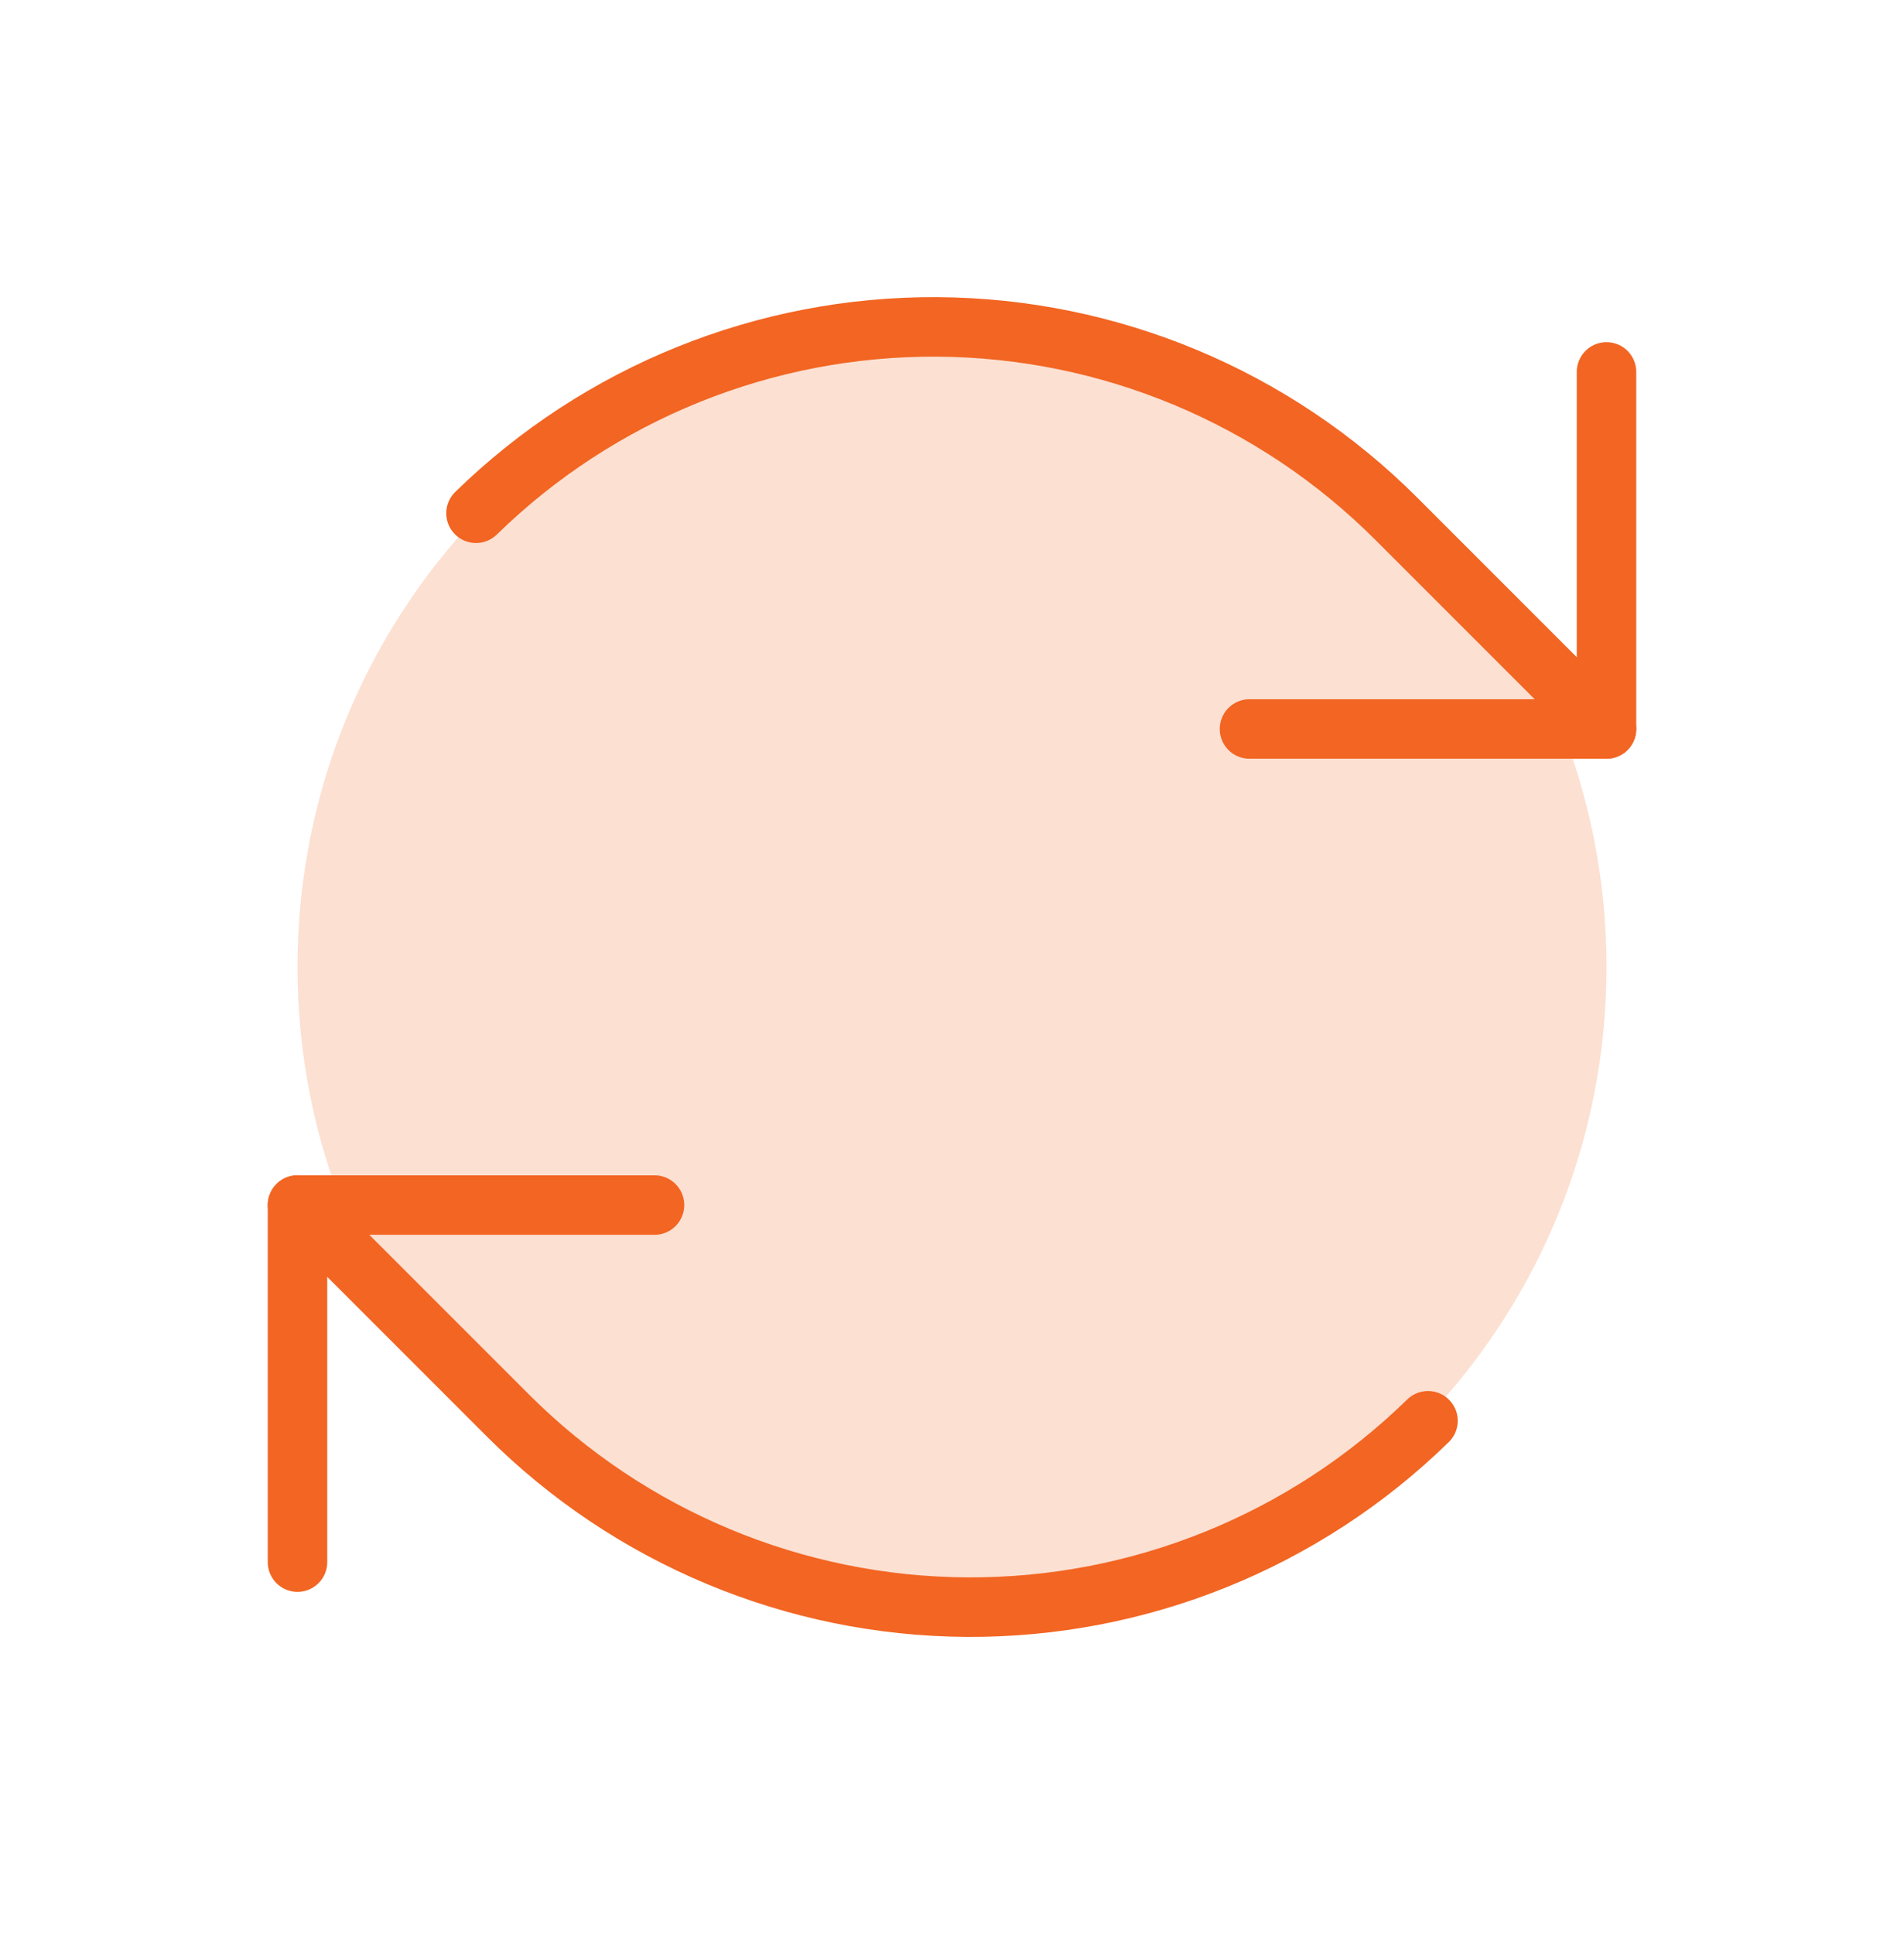 <?xml version="1.0" encoding="UTF-8"?> <svg xmlns="http://www.w3.org/2000/svg" width="64" height="65" viewBox="0 0 64 65" fill="none"><g clip-path="url(#clip0_0_157)"><path opacity="0.2" d="M32 54.5C44.15 54.5 54 44.65 54 32.5C54 20.35 44.15 10.5 32 10.5C19.85 10.5 10 20.35 10 32.5C10 44.65 19.85 54.5 32 54.5Z" fill="#F26522"></path><path d="M42 24.5H54V12.5" stroke="#F26522" stroke-width="2" stroke-linecap="round" stroke-linejoin="round"></path><path d="M54 24.5L46.93 17.43C42.836 13.336 37.292 11.021 31.502 10.987C25.712 10.953 20.142 13.204 16 17.25" stroke="#F26522" stroke-width="2" stroke-linecap="round" stroke-linejoin="round"></path><path d="M22 40.5H10V52.5" stroke="#F26522" stroke-width="2" stroke-linecap="round" stroke-linejoin="round"></path><path d="M10 40.5L17.07 47.57C21.164 51.664 26.708 53.979 32.498 54.013C38.288 54.047 43.858 51.796 48 47.75" stroke="#F26522" stroke-width="2" stroke-linecap="round" stroke-linejoin="round"></path></g><defs><clipPath id="clip0_0_157"><rect width="64" height="64" fill="white" transform="translate(0 0.5)"></rect></clipPath></defs></svg> 
